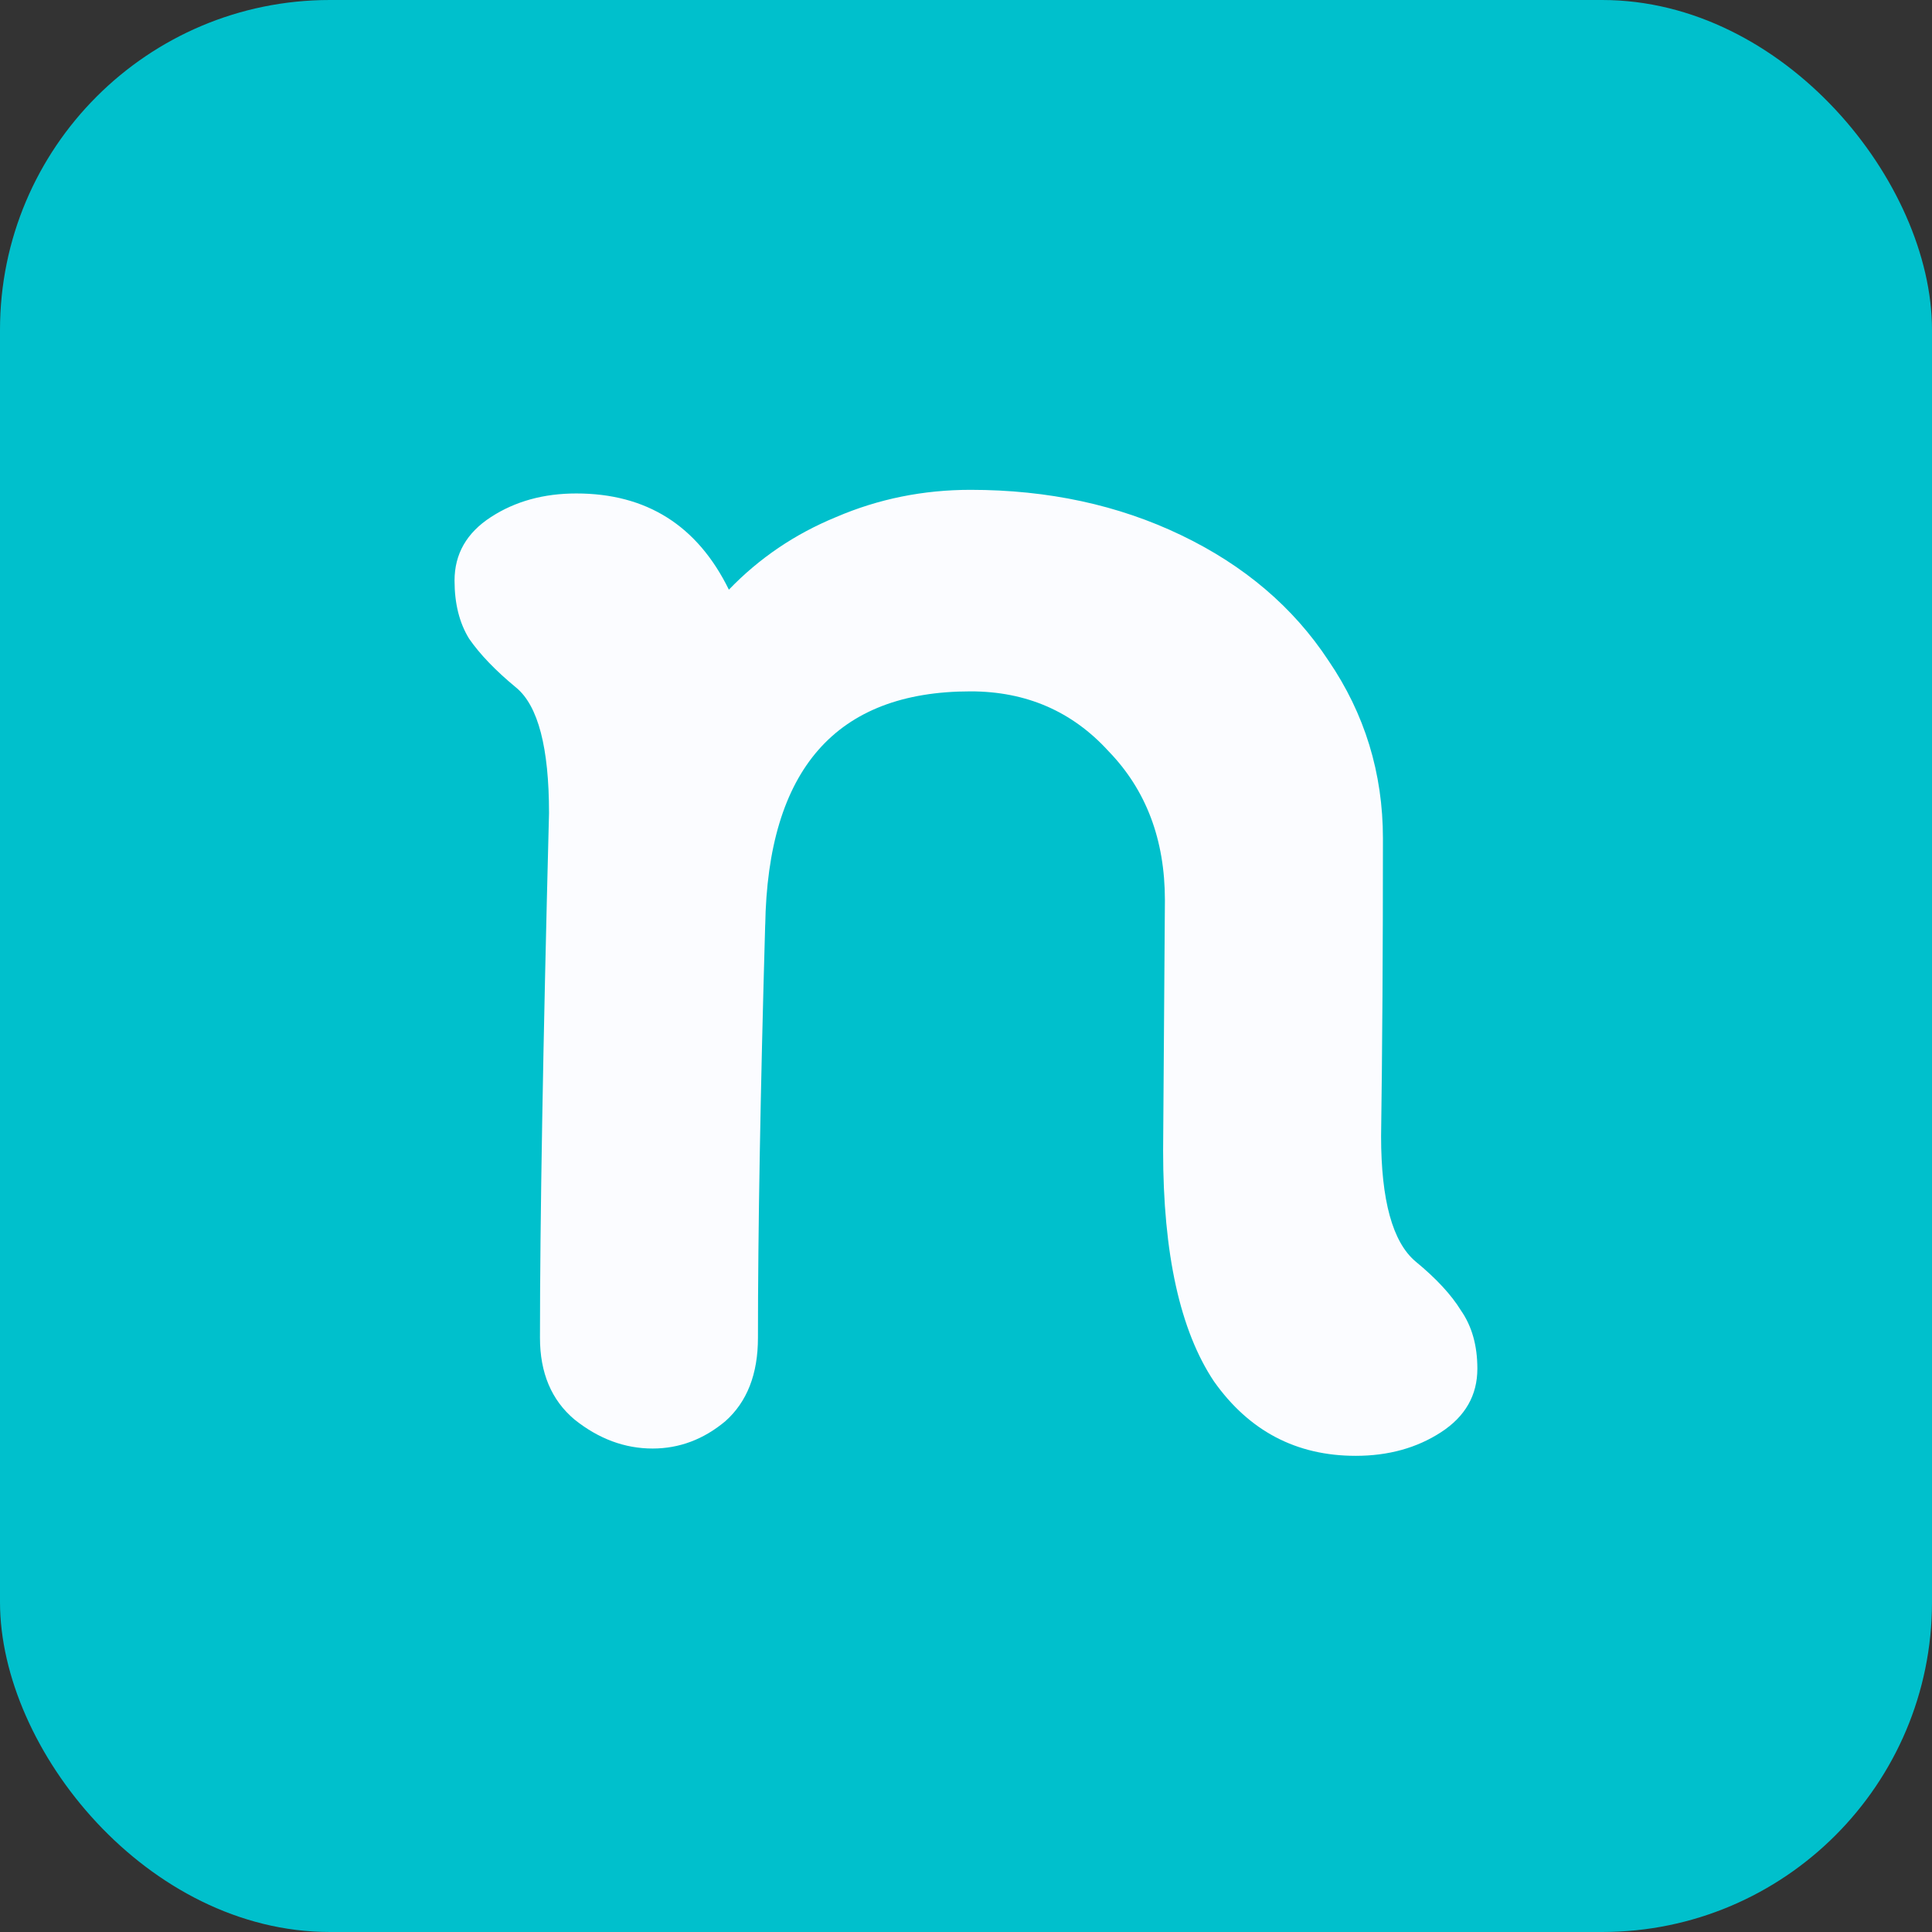 <svg width="41" height="41" viewBox="0 0 41 41" fill="none" xmlns="http://www.w3.org/2000/svg">
<rect x="0" y="0" width="41" height="41" fill="#333333" stroke="none"/>
<rect width="41" height="41" rx="7" fill="#00C0CC"/>
<path d="M30.041 26.771C30.479 27.131 30.8 27.478 31.005 27.812C31.237 28.146 31.352 28.557 31.352 29.045C31.352 29.61 31.095 30.06 30.581 30.394C30.067 30.728 29.463 30.895 28.769 30.895C27.51 30.895 26.507 30.368 25.762 29.315C25.042 28.236 24.683 26.604 24.683 24.421L24.721 19.103C24.721 17.819 24.323 16.765 23.526 15.943C22.755 15.096 21.778 14.672 20.596 14.672C17.743 14.672 16.291 16.329 16.239 19.643V19.604C16.136 23.201 16.085 26.129 16.085 28.39C16.085 29.16 15.854 29.751 15.391 30.162C14.928 30.548 14.414 30.74 13.849 30.74C13.258 30.74 12.705 30.535 12.191 30.124C11.703 29.713 11.459 29.135 11.459 28.39C11.459 25.924 11.523 22.212 11.651 17.254C11.651 15.866 11.42 14.98 10.957 14.595C10.52 14.235 10.186 13.888 9.955 13.554C9.749 13.22 9.646 12.809 9.646 12.321C9.646 11.756 9.904 11.306 10.418 10.973C10.932 10.639 11.536 10.472 12.23 10.472C13.72 10.472 14.8 11.152 15.468 12.514C16.111 11.846 16.869 11.332 17.743 10.973C18.642 10.587 19.593 10.395 20.596 10.395C22.241 10.395 23.732 10.716 25.068 11.358C26.405 12 27.446 12.886 28.191 14.017C28.962 15.147 29.348 16.406 29.348 17.793C29.348 20.156 29.335 22.263 29.309 24.113C29.309 25.474 29.553 26.36 30.041 26.771Z" fill="#FBFCFF"/>
</svg>
